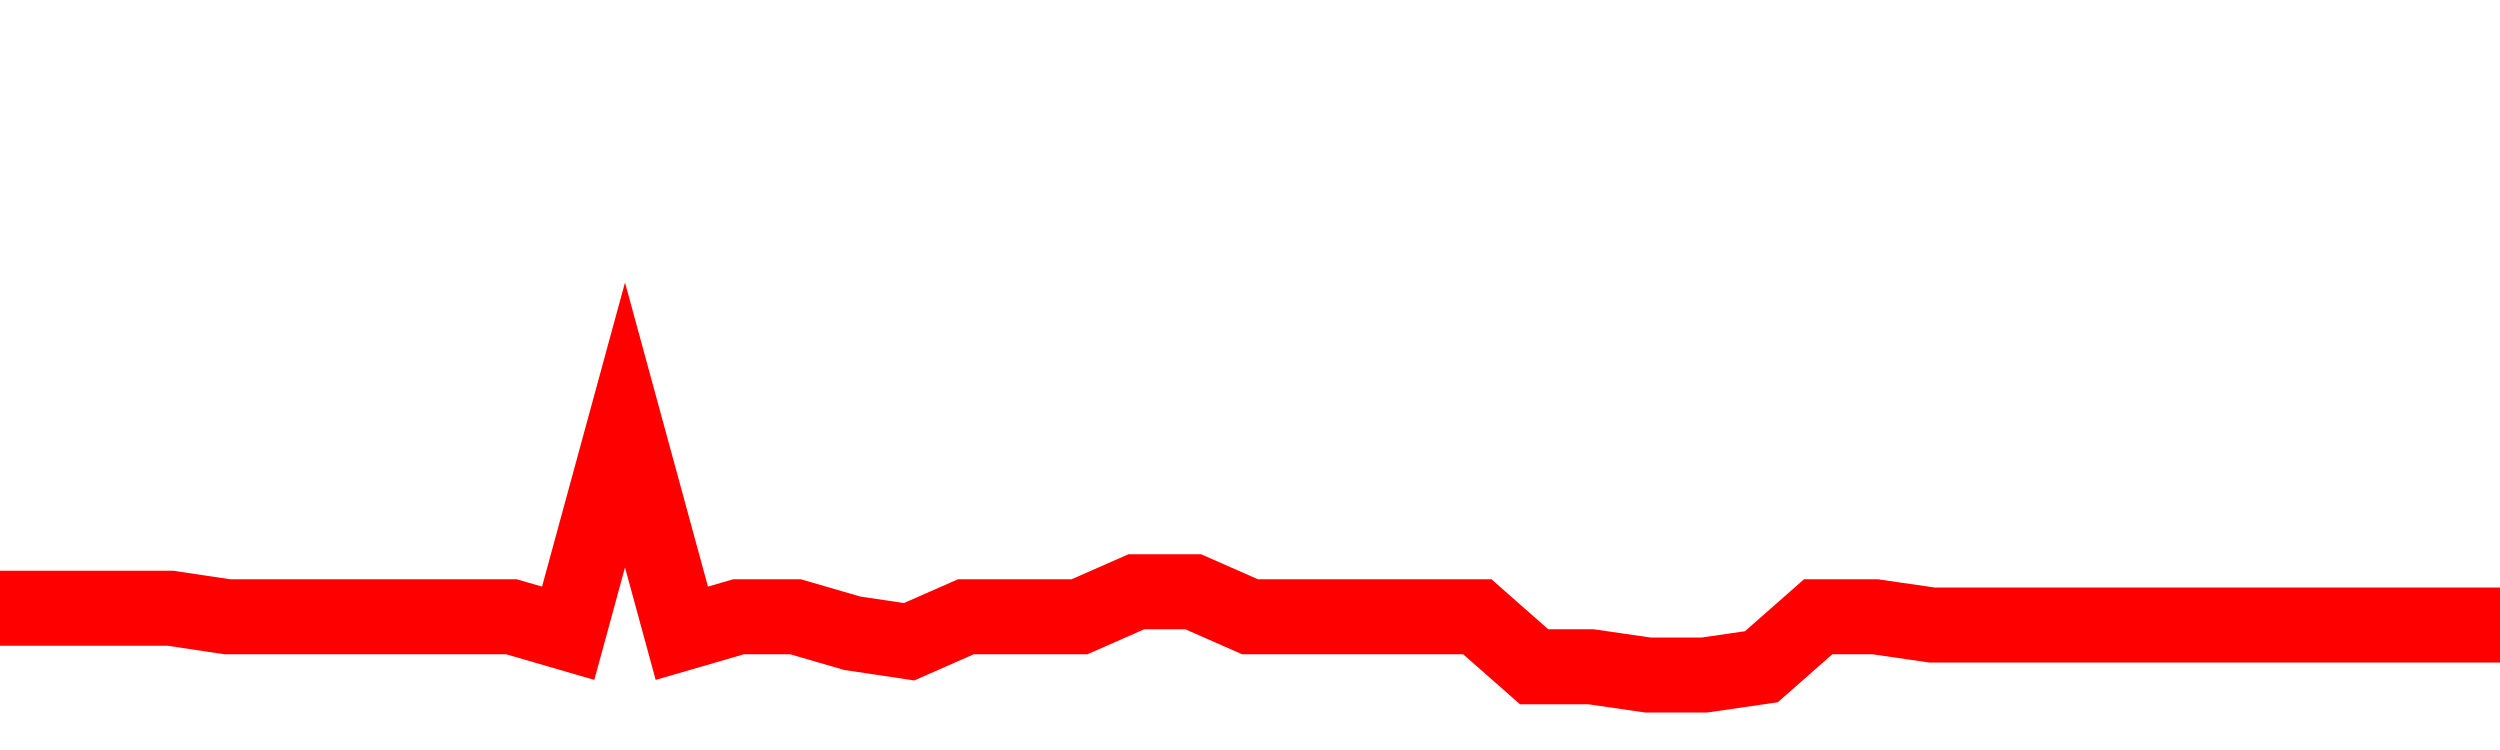 <svg xmlns="http://www.w3.org/2000/svg" xmlns:xlink="http://www.w3.org/1999/xlink" viewBox="0 0 100 30" class="ranking"><path  class="rline" d="M 0 24.33 L 0 24.33 L 2.273 24.33 L 4.545 24.33 L 6.818 24.33 L 9.091 24.67 L 11.364 24.67 L 13.636 24.67 L 15.909 24.67 L 18.182 24.67 L 20.455 24.67 L 22.727 25.33 L 25 17 L 27.273 25.33 L 29.545 24.67 L 31.818 24.67 L 34.091 25.33 L 36.364 25.67 L 38.636 24.67 L 40.909 24.67 L 43.182 24.67 L 45.455 23.67 L 47.727 23.67 L 50 24.67 L 52.273 24.67 L 54.545 24.67 L 56.818 24.67 L 59.091 24.67 L 61.364 26.67 L 63.636 26.67 L 65.909 27 L 68.182 27 L 70.455 26.67 L 72.727 24.67 L 75 24.67 L 77.273 25 L 79.545 25 L 81.818 25 L 84.091 25 L 86.364 25 L 88.636 25 L 90.909 25 L 93.182 25 L 95.455 25 L 97.727 25 L 100 25" fill="none" stroke-width="3" stroke="red"></path></svg>